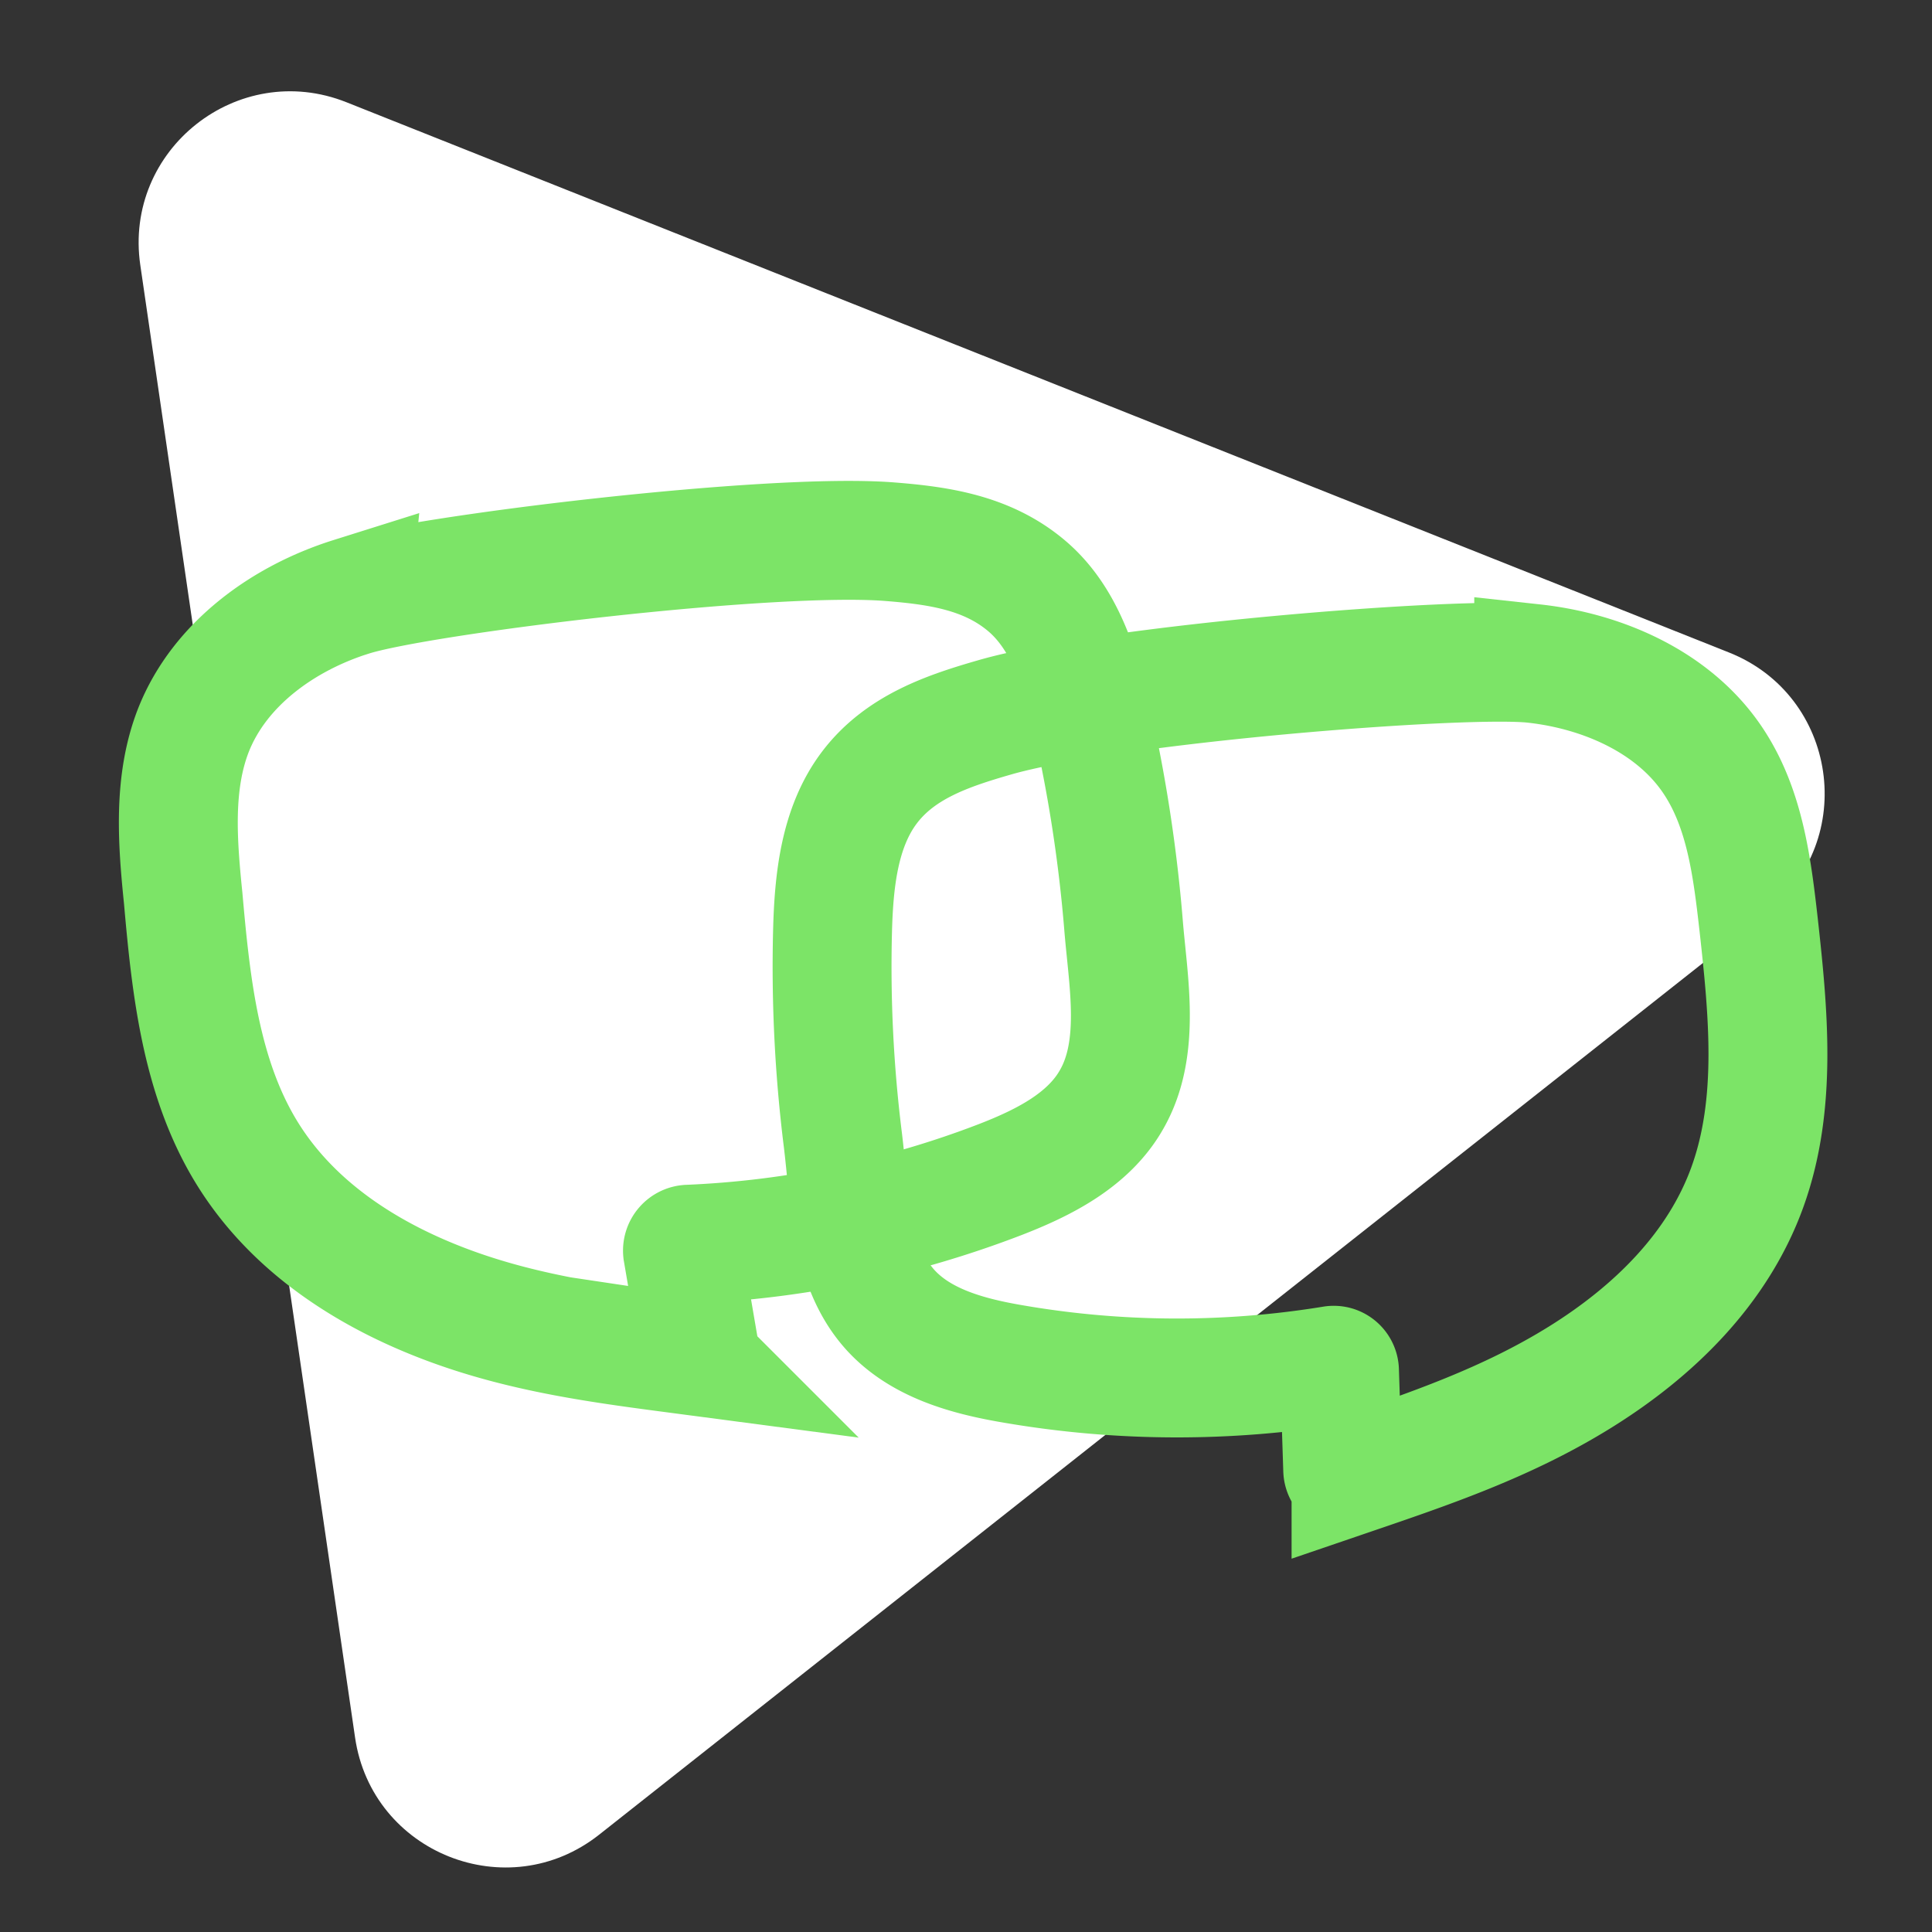 <svg xmlns="http://www.w3.org/2000/svg" width="65" height="65" fill="none"><rect width="100%" height="100%" fill="#333333" stroke="none"/><path fill="#fff" d="M58.172 21.953c3.65 1.452 4.358 6.31 1.275 8.745l-39.29 31.028c-3.082 2.434-7.644.618-8.211-3.268L4.72 8.918c-.567-3.887 3.286-6.93 6.936-5.478z"/><path stroke="#7CE467" stroke-linecap="round" stroke-miterlimit="10" stroke-width="4" d="M11.813 20.08c-2.264.712-4.42 2.244-5.305 4.486-.69 1.768-.539 3.752-.345 5.65.259 2.933.582 5.995 2.113 8.518s4.076 4.162 6.793 5.175c2.717 1.014 5.456 1.337 8.238 1.704a.193.193 0 0 0 .216-.237l-.561-3.278a.216.216 0 0 1 .194-.237 33 33 0 0 0 10.502-2.178c1.445-.56 2.954-1.316 3.73-2.674 1.014-1.747.561-4.011.41-5.909a50 50 0 0 0-1.056-6.9c-.389-1.64-.906-3.408-2.222-4.507-1.315-1.1-2.932-1.337-4.571-1.467-4.033-.323-15.85 1.122-18.136 1.855Z"/><path stroke="#7CE467" stroke-linecap="round" stroke-miterlimit="10" stroke-width="4" d="M51.6 22.323c2.372.259 4.787 1.337 6.081 3.343 1.035 1.596 1.273 3.558 1.488 5.456.324 2.932.626 5.994-.366 8.776s-3.17 4.895-5.629 6.426-5.067 2.416-7.72 3.321a.216.216 0 0 1-.28-.194l-.108-3.32a.196.196 0 0 0-.15-.194.2.2 0 0 0-.087 0c-3.55.578-7.172.564-10.718-.044-1.53-.258-3.148-.69-4.183-1.854-1.337-1.51-1.337-3.817-1.574-5.715a47 47 0 0 1-.345-6.965c.043-1.682.215-3.515 1.25-4.874s2.631-1.897 4.205-2.35c3.882-1.122 15.743-2.07 18.136-1.812Z"/></svg>